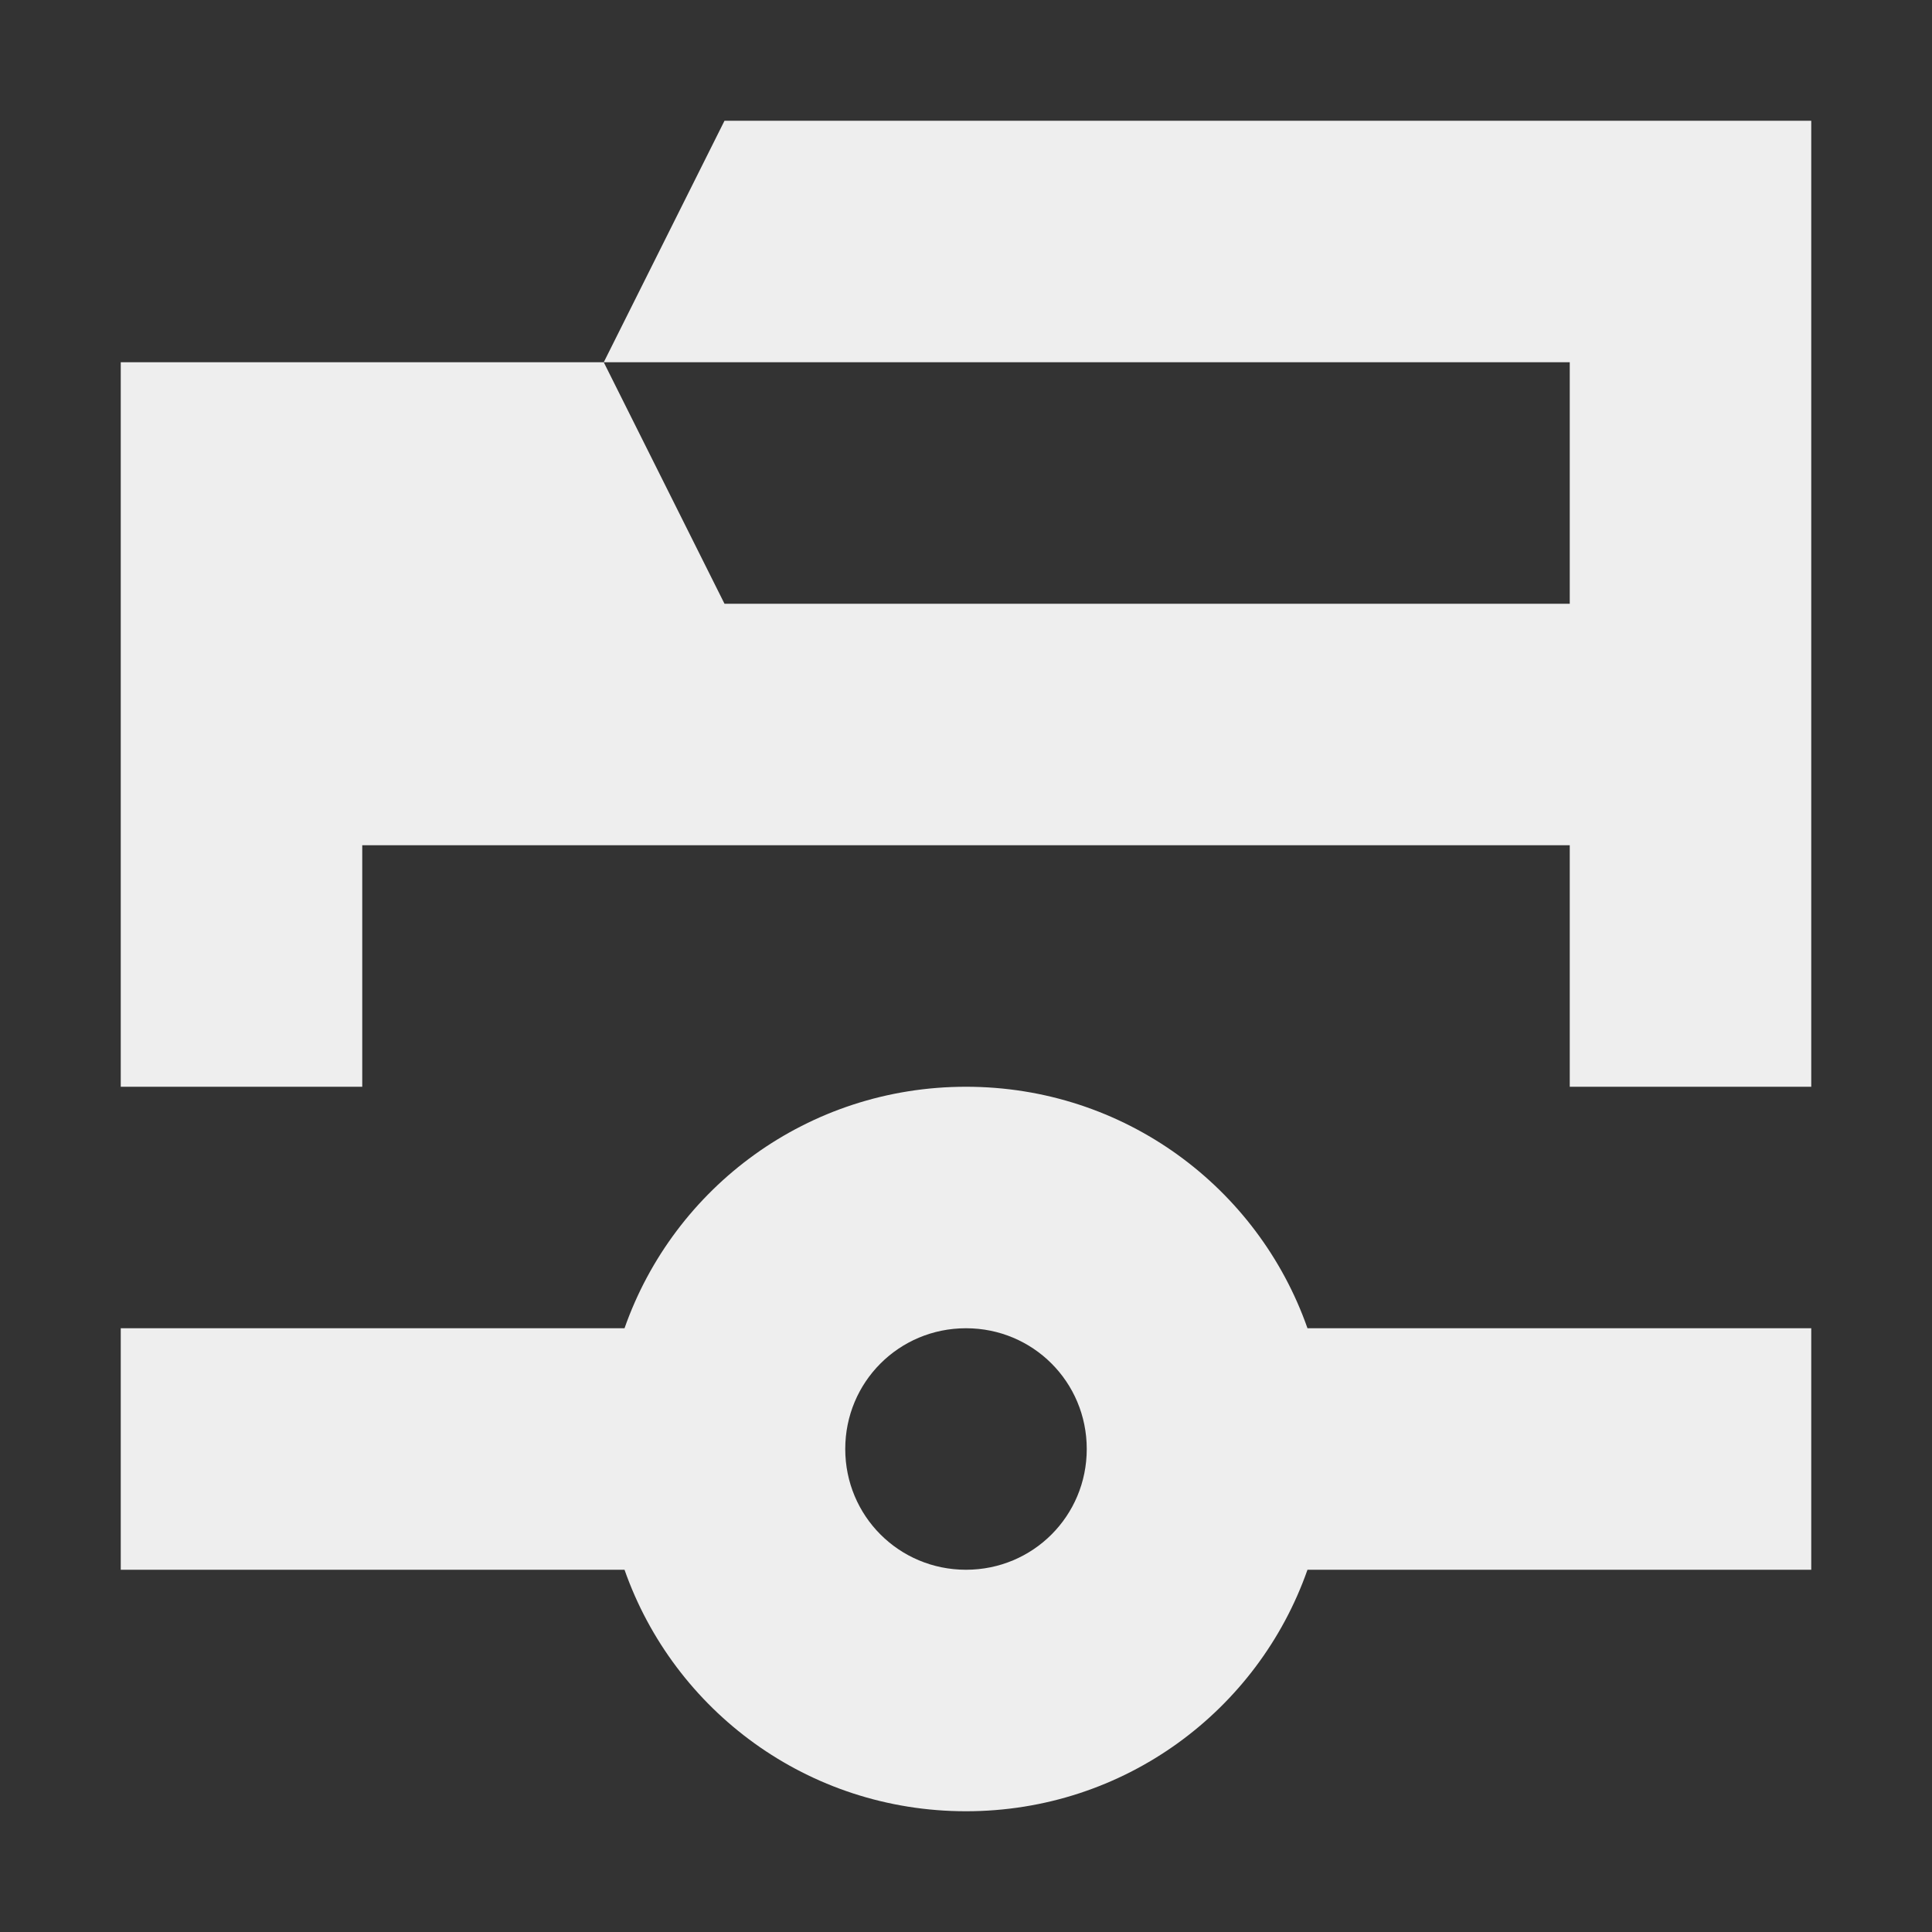 <?xml version="1.0" encoding="UTF-8"?>
<svg xmlns="http://www.w3.org/2000/svg" xmlns:xlink="http://www.w3.org/1999/xlink" width="16px" height="16px" viewBox="0 0 16 16" version="1.1">
<rect x="0" y="0" width="16" height="16" fill="#333333" stroke="none"/>
<g id="surface1">
<defs>
  <style id="current-color-scheme" type="text/css">
   .ColorScheme-Text { color:#eeeeee; } .ColorScheme-Highlight { color:#424242; }
  </style>
 </defs>
<path style="fill:currentColor" class="ColorScheme-Text" d="M 6 1 L 5 3 L 13 3 L 13 5 L 6 5 L 5 3 L 1 3 L 1 9 L 3 9 L 3 7 L 13 7 L 13 9 L 15 9 L 15 1 Z M 8 9 C 6.691 9 5.582 9.832 5.172 11 L 1 11 L 1 13 L 5.172 13 C 5.582 14.168 6.691 15 8 15 C 9.309 15 10.418 14.168 10.828 13 L 15 13 L 15 11 L 10.828 11 C 10.418 9.832 9.309 9 8 9 Z M 8 11 C 8.555 11 9 11.445 9 12 C 9 12.555 8.555 13 8 13 C 7.445 13 7 12.555 7 12 C 7 11.445 7.445 11 8 11 Z M 8 11 "/>
</g>
</svg>
